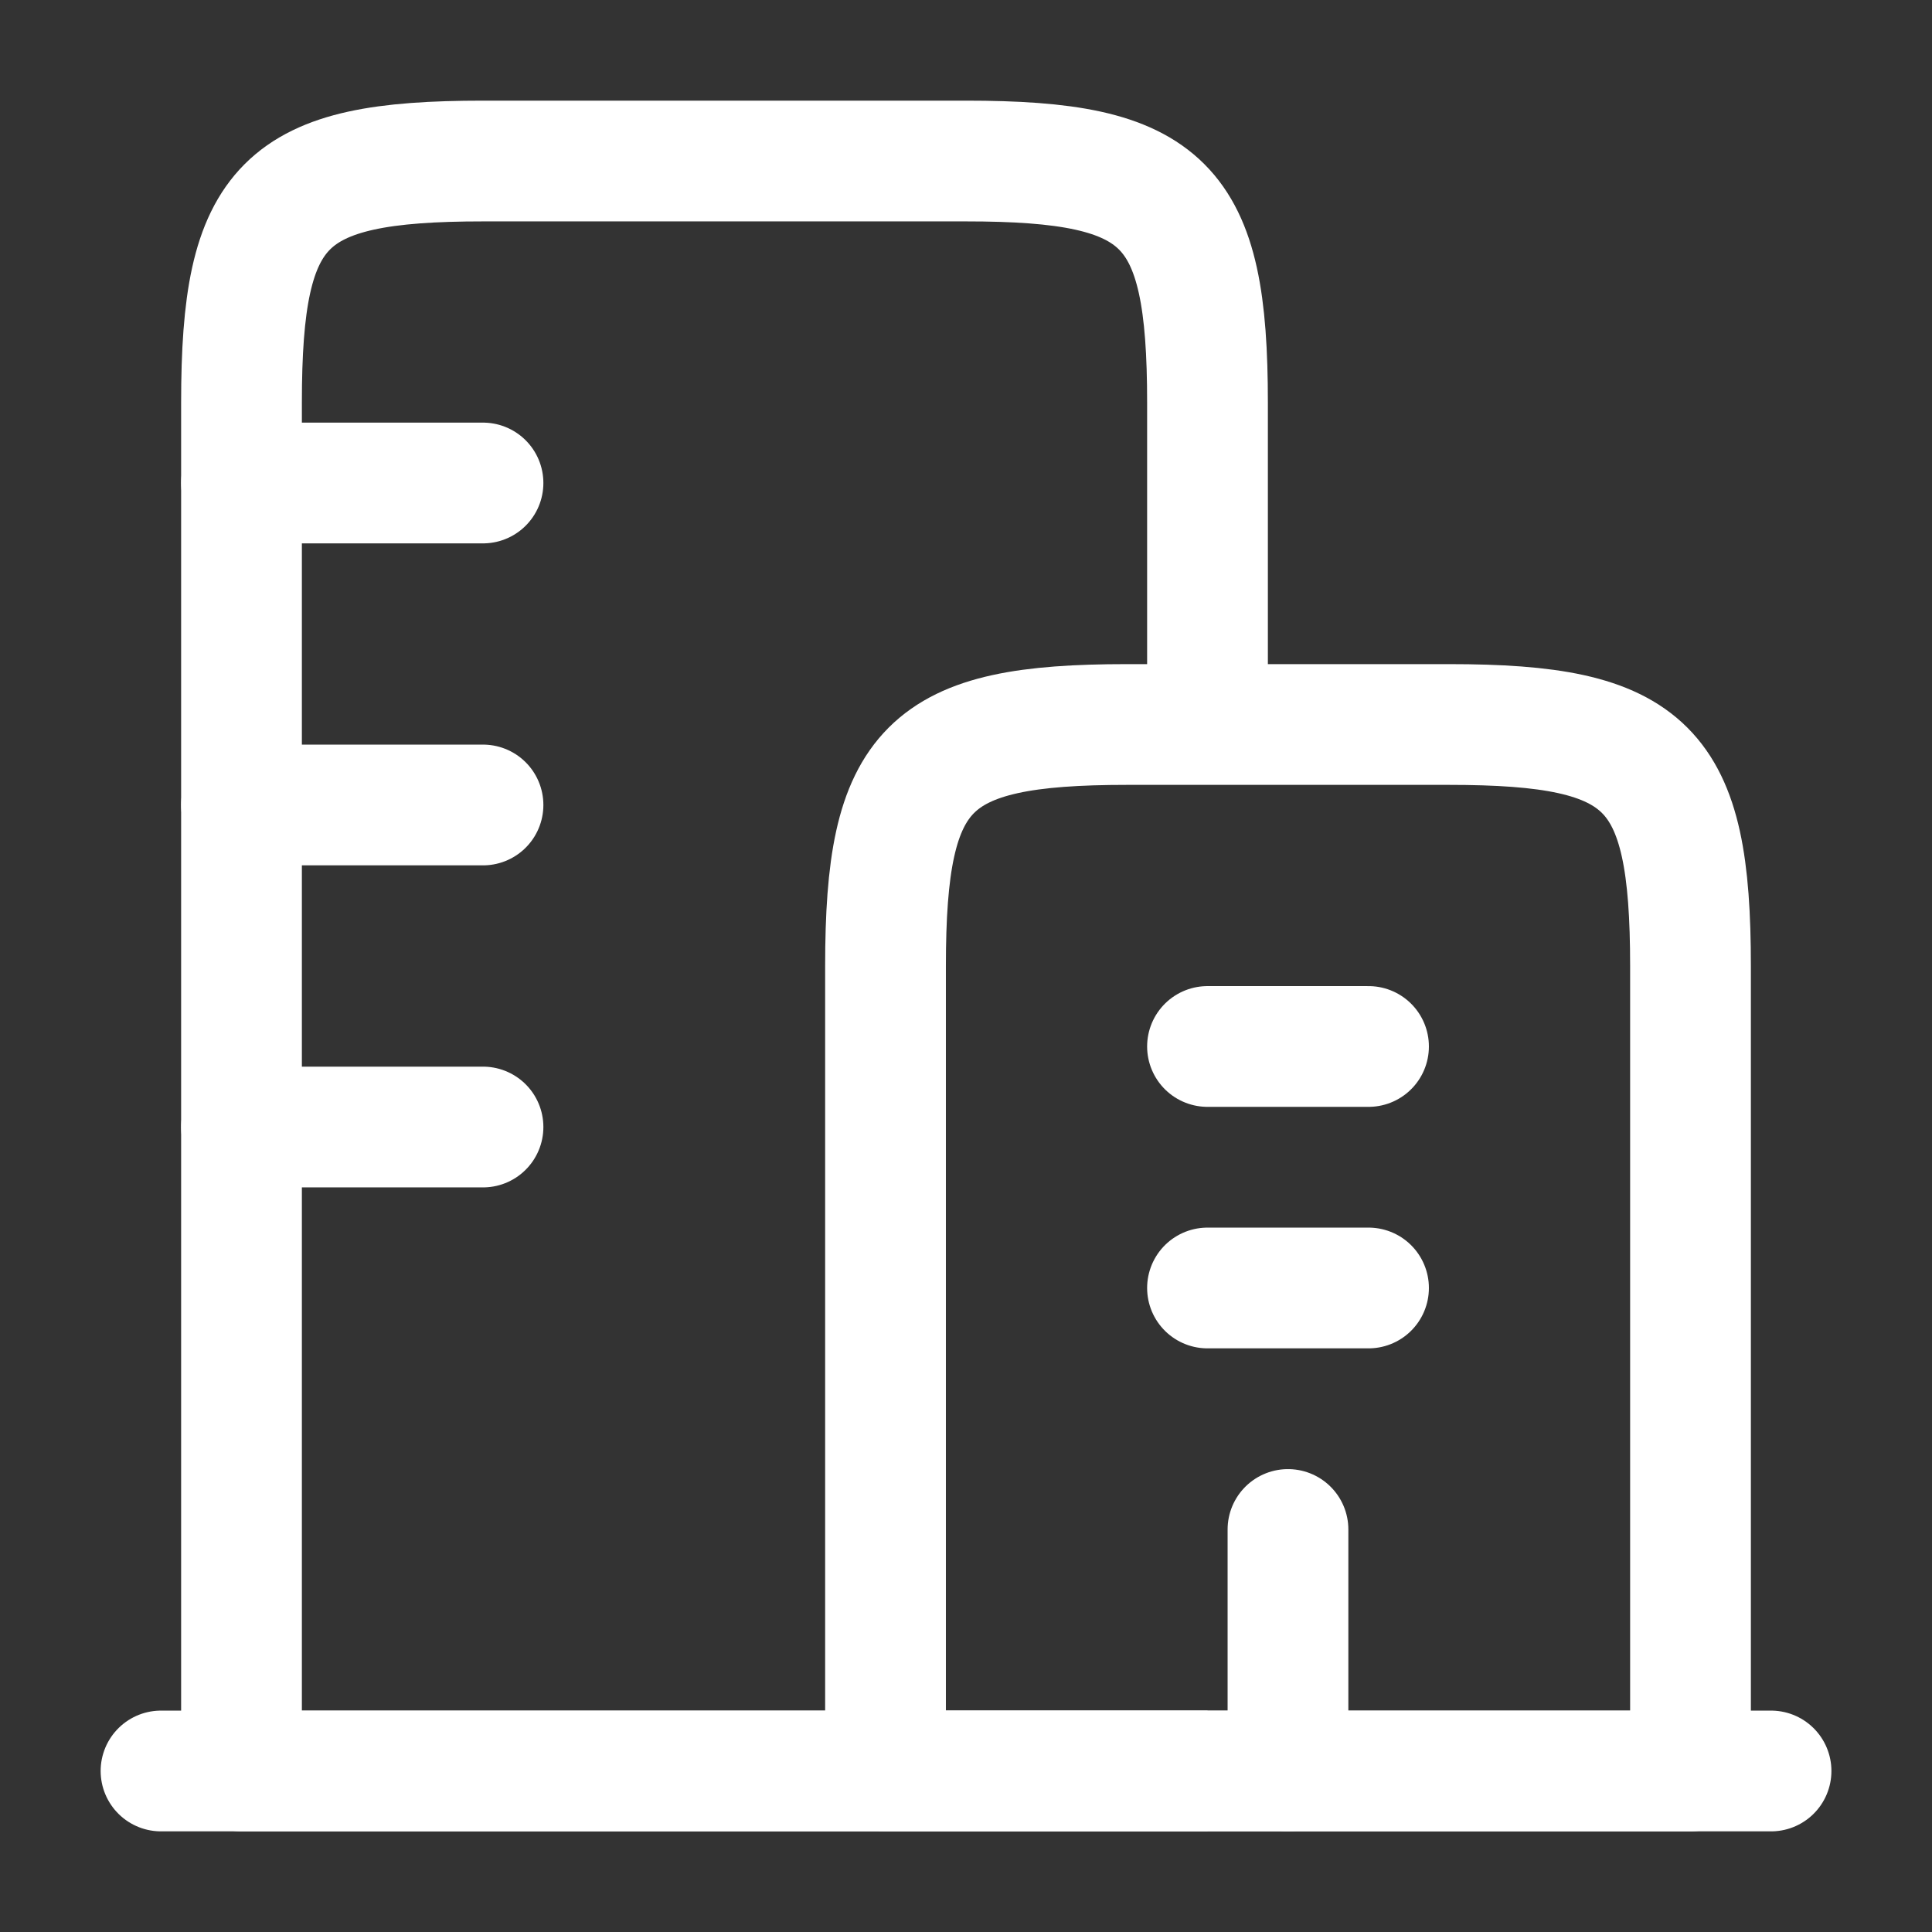<svg width="32" height="32" viewBox="0 0 32 32" fill="none" xmlns="http://www.w3.org/2000/svg">
<rect x="0" y="0" width="32" height="32" fill="#333333" stroke="none"/>
<g id="Frame">
<path id="Vector" d="M2.667 29.333H29.334" stroke="white" stroke-width="2" stroke-linecap="round"/>
<path id="Vector_2" d="M24 12H18.667C15.358 12 14.667 12.691 14.667 16V29.333H28V16C28 12.691 27.31 12 24 12Z" stroke="white" stroke-width="2" stroke-linejoin="round"/>
<path id="Vector_3" d="M20 29.333H4V6.667C4 3.357 4.691 2.667 8 2.667H16C19.309 2.667 20 3.357 20 6.667V12" stroke="white" stroke-width="2" stroke-linejoin="round"/>
<path id="Vector_4" d="M4 8H8M4 13.333H8M4 18.667H8" stroke="white" stroke-width="2" stroke-linecap="round"/>
<path id="Vector_5" d="M20 17.333H22.667M20 21.333H22.667" stroke="white" stroke-width="2" stroke-linecap="round"/>
<path id="Vector_6" d="M21.333 29.333V25.333" stroke="white" stroke-width="2" stroke-linecap="round" stroke-linejoin="round"/>
</g>
</svg>
